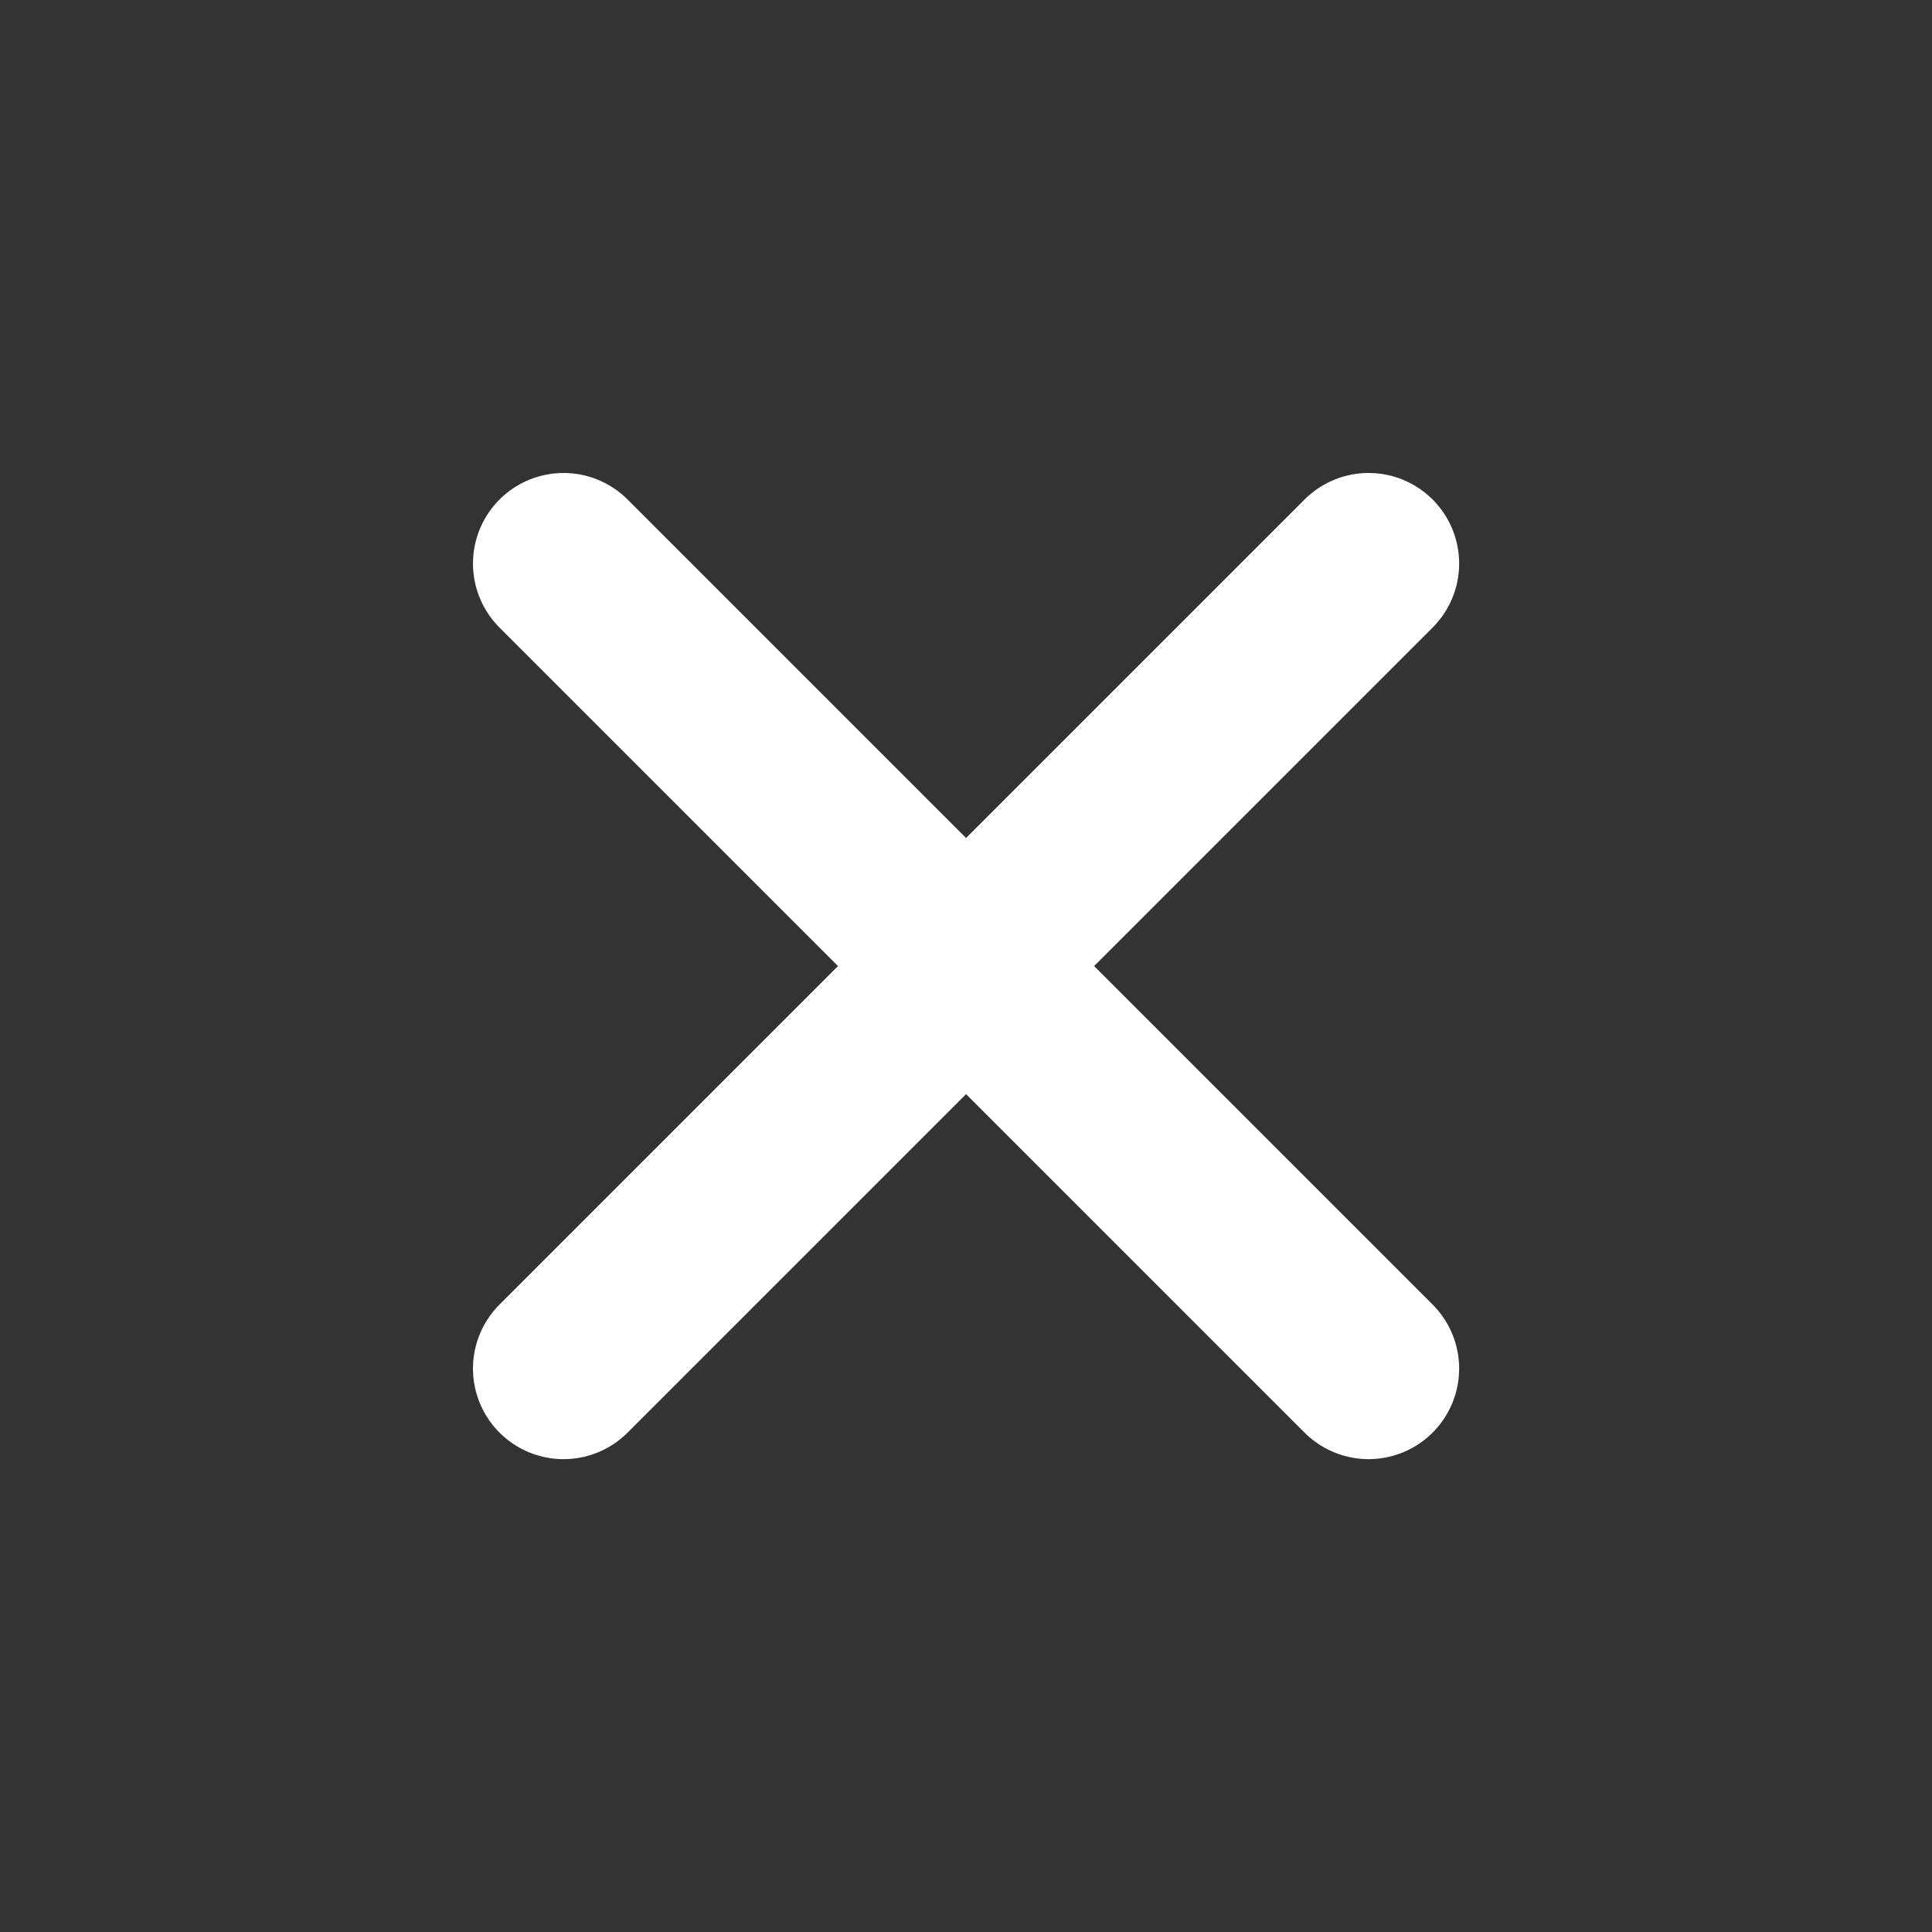 <svg width="16" height="16" viewBox="0 0 16 16" fill="none" xmlns="http://www.w3.org/2000/svg">
<rect x="0" y="0" width="16" height="16" fill="#333333" stroke="none"/>
<path d="M11.334 4.667L4.667 11.334M4.667 4.667L11.334 11.334" stroke="white" stroke-width="1.5" stroke-linecap="round" stroke-linejoin="round"/>
</svg>
